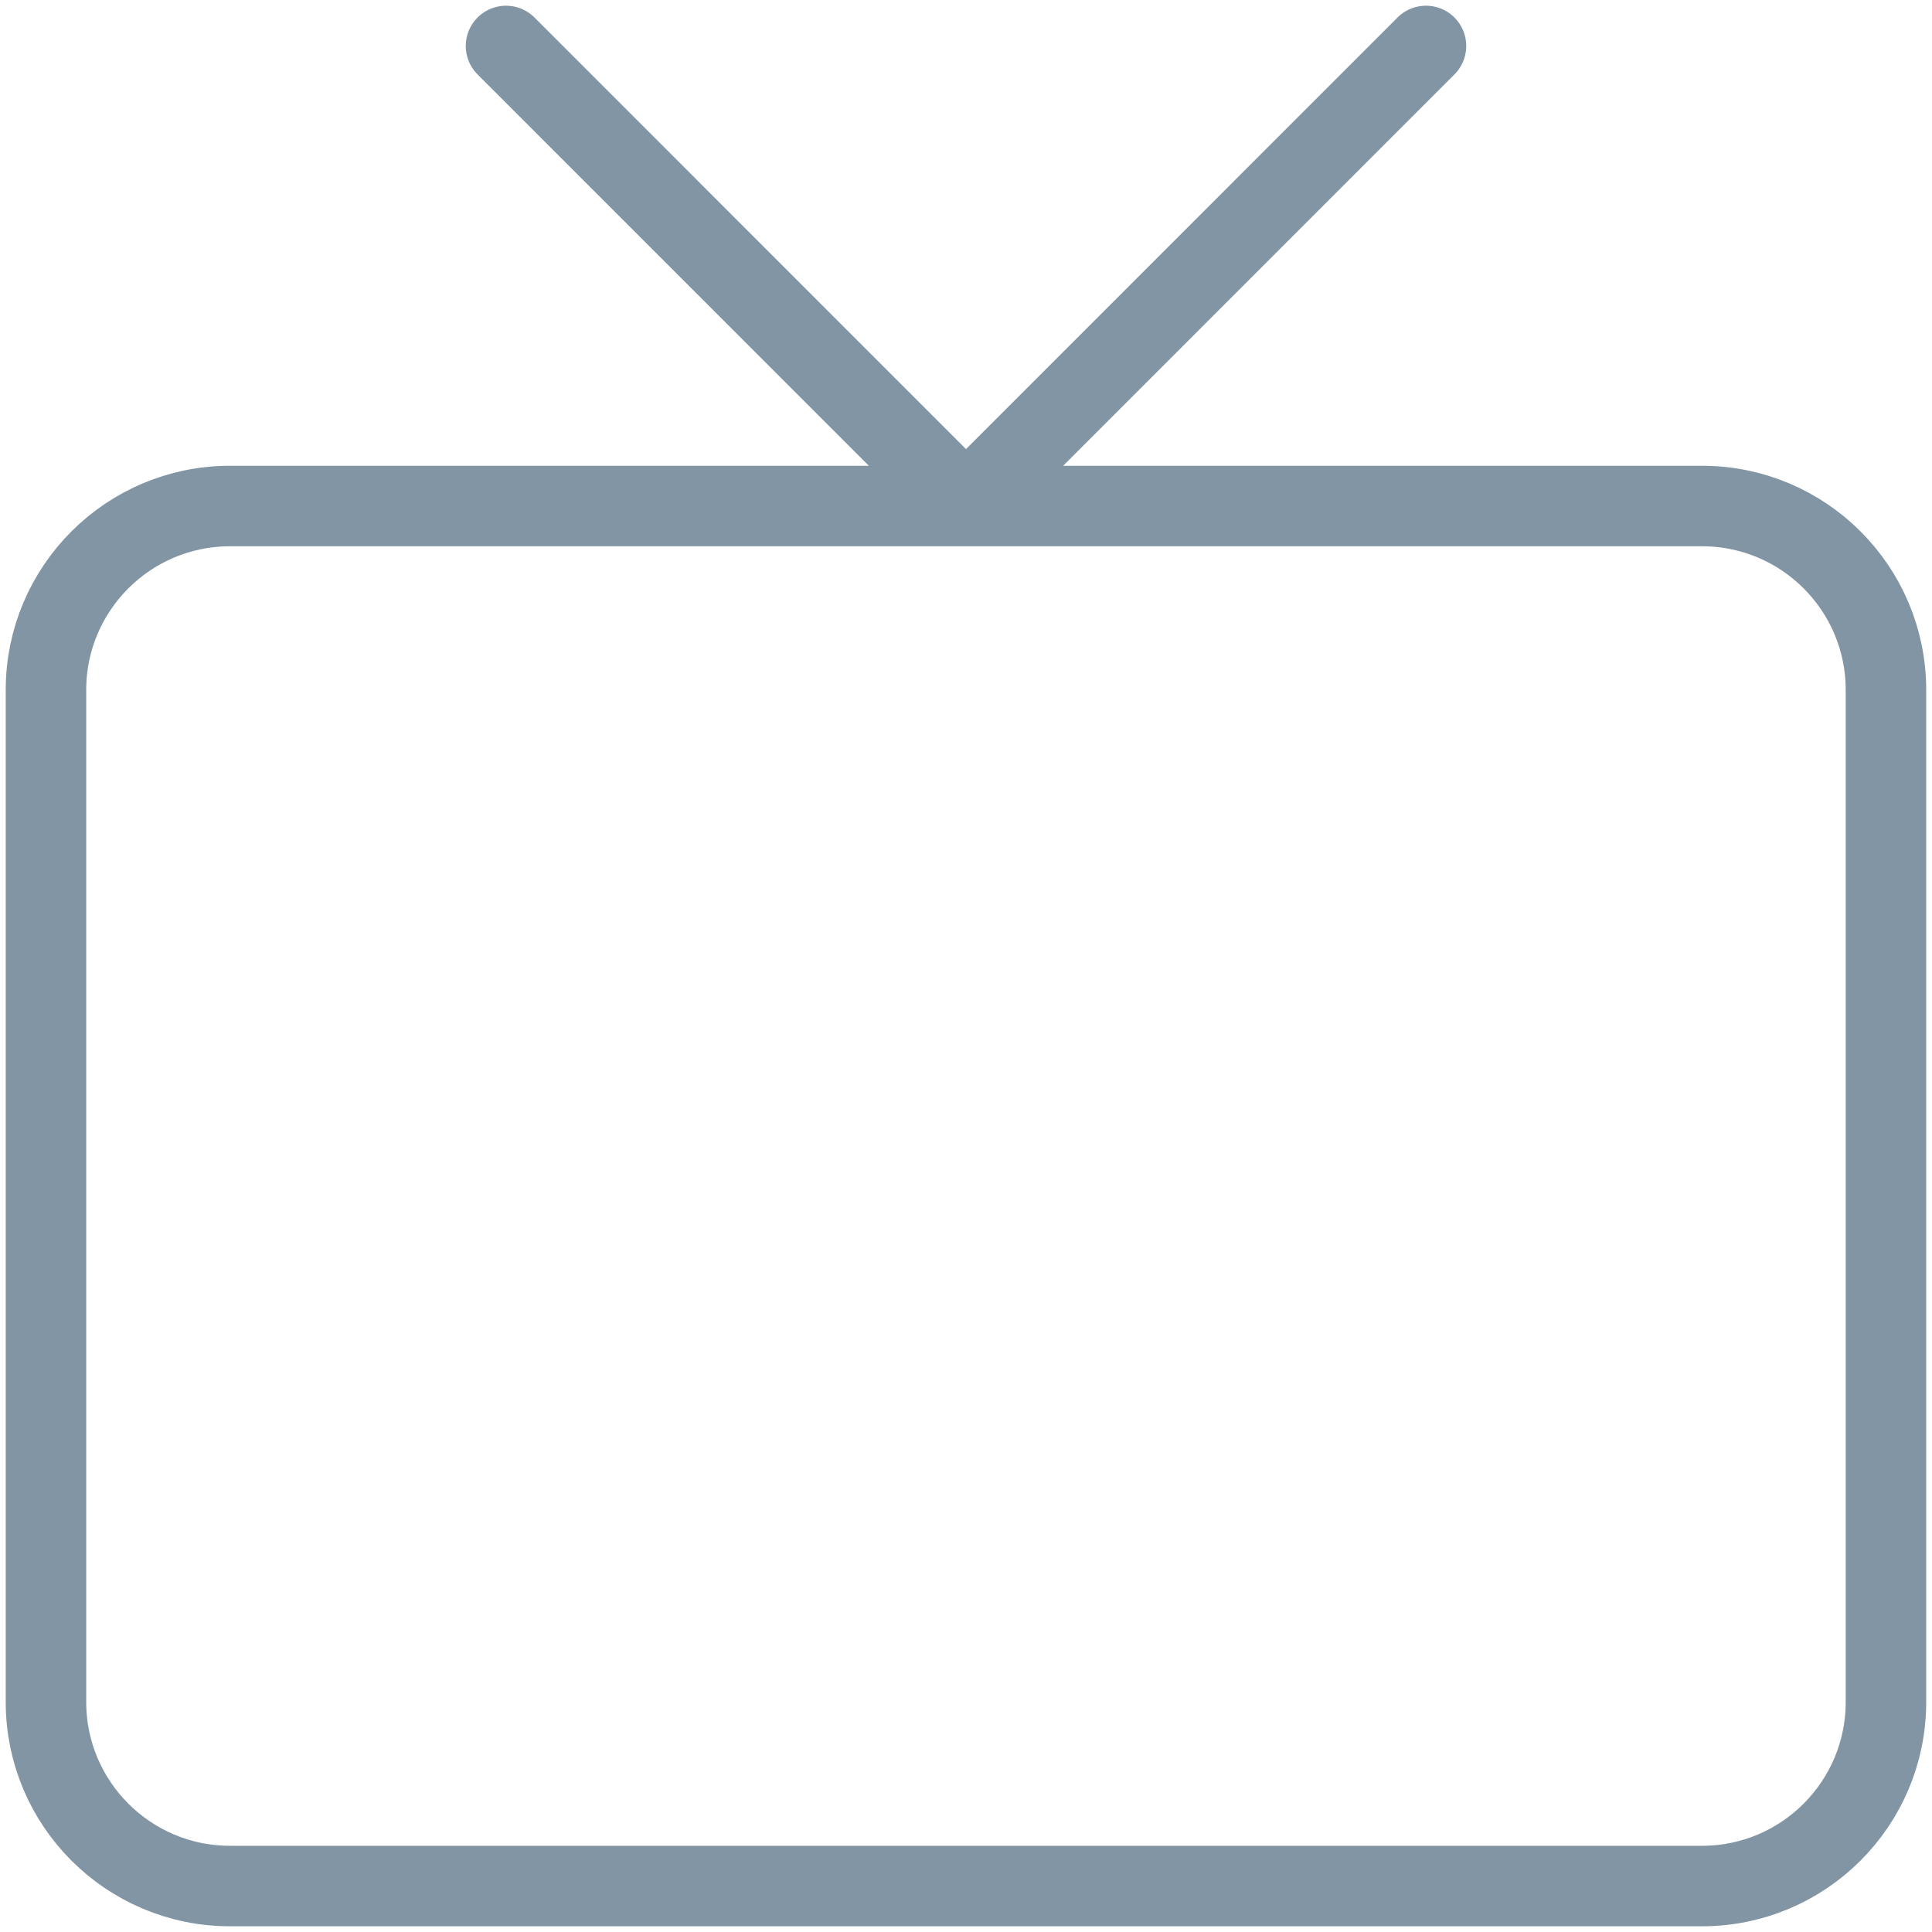 <svg width="24" height="24" viewBox="0 0 24 24" fill="none" xmlns="http://www.w3.org/2000/svg">
<path d="M17.714 0.571L12 6.286L6.286 0.571M2.857 6.286H21.143C22.405 6.286 23.428 7.309 23.428 8.571V21.143C23.428 22.405 22.405 23.429 21.143 23.429H2.857C1.595 23.429 0.571 22.405 0.571 21.143V8.571C0.571 7.309 1.595 6.286 2.857 6.286Z" stroke="#8195A5" stroke-linecap="round" stroke-linejoin="round"/>
</svg>